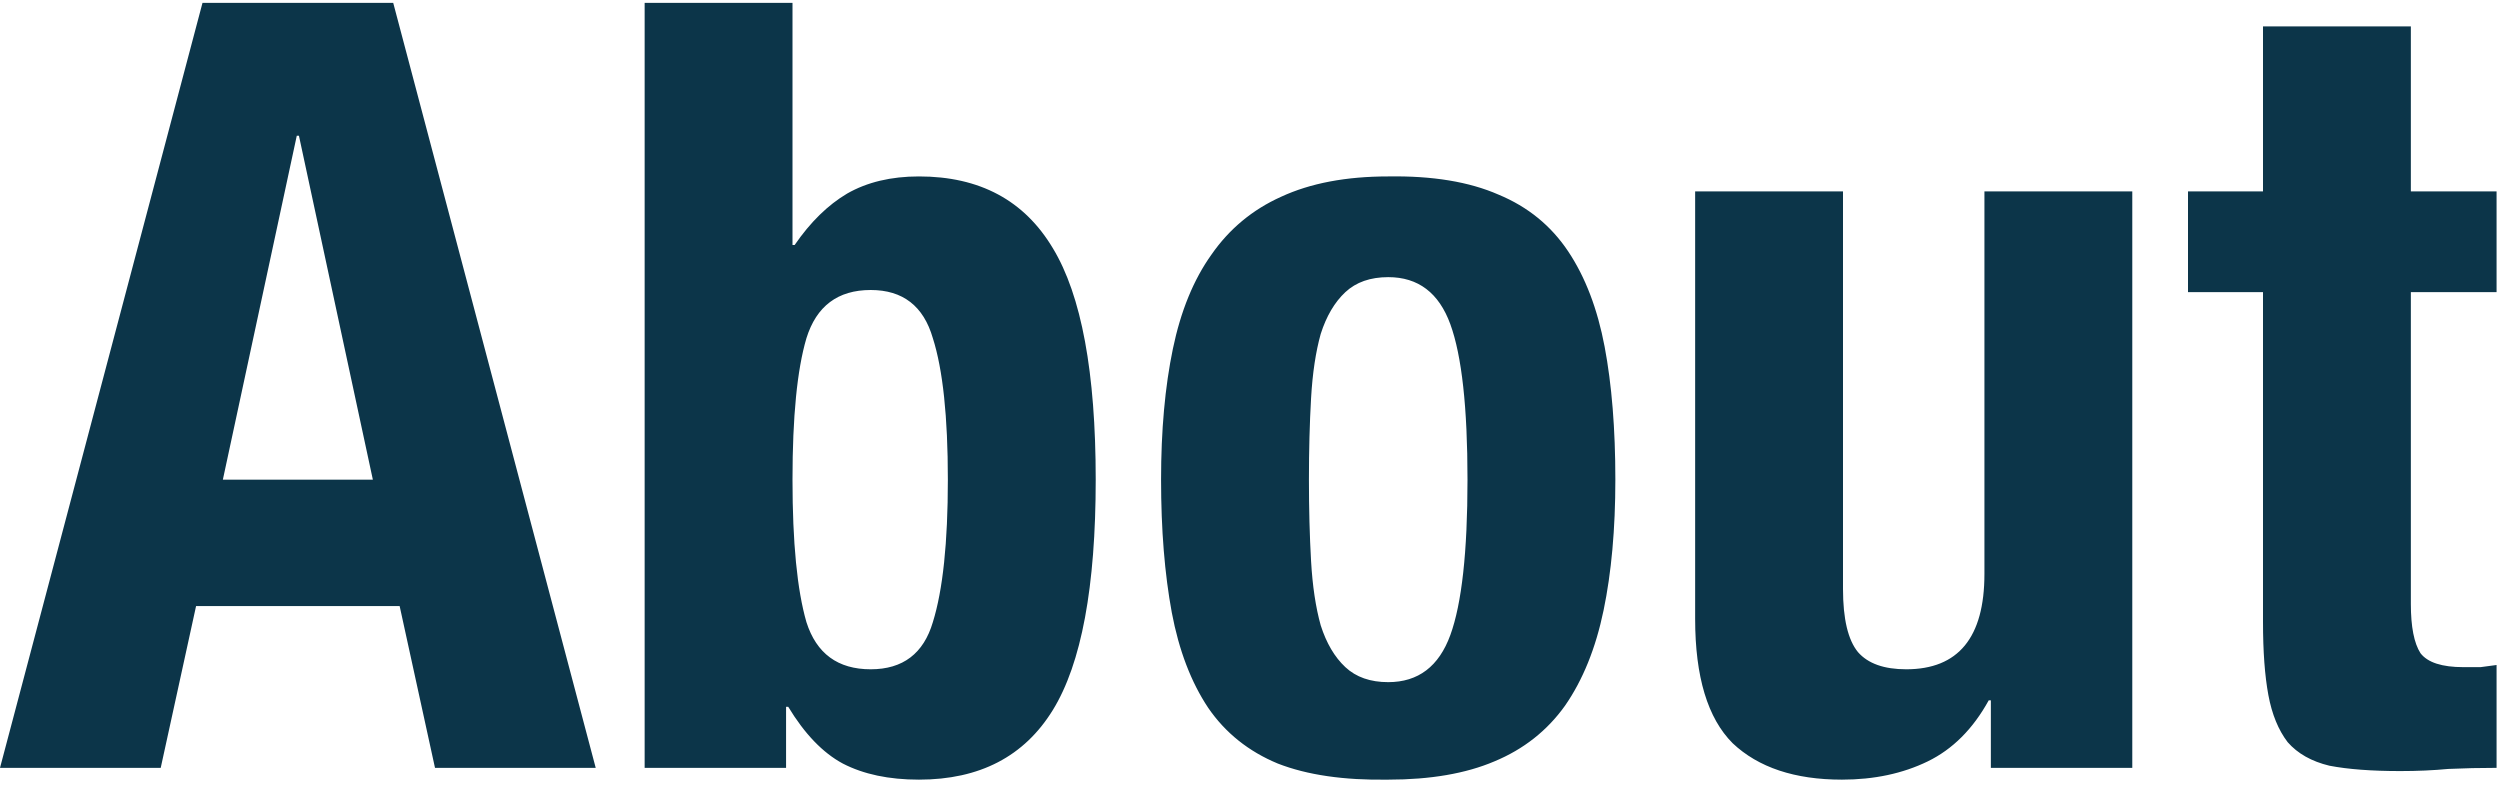 <?xml version="1.0" encoding="UTF-8"?> <svg xmlns="http://www.w3.org/2000/svg" width="140" height="44" viewBox="0 0 140 44" fill="none"> <path d="M20.88 26.86L16.74 7.6H16.62L12.48 26.86H20.88ZM22.02 0.16L33.36 43H24.36L22.38 33.94H10.98L9 43H0L11.34 0.16H22.02ZM36.1 0.16V43H44.02V39.58H44.14C45.06 41.1 46.08 42.16 47.2 42.76C48.36 43.36 49.78 43.66 51.46 43.66C54.86 43.66 57.36 42.36 58.96 39.76C60.56 37.16 61.36 32.86 61.36 26.86C61.36 20.86 60.56 16.54 58.96 13.9C57.36 11.22 54.86 9.88 51.46 9.88C49.9 9.88 48.56 10.2 47.44 10.84C46.36 11.48 45.38 12.44 44.5 13.72H44.38V0.16H36.1ZM44.38 26.86C44.38 23.34 44.64 20.7 45.16 18.94C45.72 17.14 46.92 16.24 48.76 16.24C50.56 16.24 51.72 17.14 52.24 18.94C52.8 20.7 53.08 23.34 53.08 26.86C53.08 30.38 52.8 33.04 52.24 34.84C51.72 36.6 50.56 37.48 48.76 37.48C46.92 37.48 45.72 36.6 45.16 34.84C44.64 33.04 44.38 30.38 44.38 26.86ZM73.3 26.86C73.3 25.22 73.34 23.7 73.42 22.3C73.5 20.9 73.68 19.7 73.96 18.7C74.28 17.7 74.74 16.92 75.34 16.36C75.94 15.8 76.74 15.52 77.74 15.52C79.42 15.52 80.58 16.4 81.22 18.16C81.86 19.92 82.18 22.82 82.18 26.86C82.18 30.9 81.86 33.8 81.22 35.56C80.58 37.32 79.42 38.2 77.74 38.2C76.74 38.2 75.94 37.92 75.34 37.36C74.74 36.8 74.28 36.02 73.96 35.02C73.68 34.02 73.5 32.82 73.42 31.42C73.34 30.02 73.3 28.5 73.3 26.86ZM65.02 26.86C65.02 29.66 65.22 32.14 65.62 34.3C66.02 36.42 66.7 38.2 67.66 39.64C68.62 41.04 69.92 42.08 71.56 42.76C73.2 43.4 75.26 43.7 77.74 43.66C80.1 43.66 82.08 43.32 83.68 42.64C85.32 41.96 86.64 40.92 87.64 39.52C88.64 38.08 89.36 36.3 89.8 34.18C90.24 32.06 90.46 29.62 90.46 26.86C90.46 24.02 90.26 21.54 89.86 19.42C89.46 17.3 88.78 15.52 87.82 14.08C86.86 12.64 85.56 11.58 83.92 10.9C82.28 10.18 80.22 9.84 77.74 9.88C75.38 9.88 73.38 10.26 71.74 11.02C70.14 11.74 68.84 12.82 67.84 14.26C66.84 15.66 66.12 17.42 65.68 19.54C65.24 21.66 65.02 24.1 65.02 26.86ZM111.488 39.22V43H119.408V10.72H111.128V32.14C111.128 35.7 109.668 37.48 106.748 37.48C105.508 37.48 104.608 37.16 104.048 36.52C103.488 35.84 103.208 34.66 103.208 32.98V10.72H94.928V34.66C94.928 37.9 95.628 40.22 97.028 41.62C98.468 42.98 100.508 43.66 103.148 43.66C104.948 43.66 106.548 43.32 107.948 42.64C109.348 41.96 110.488 40.82 111.368 39.22H111.488ZM126.728 1.48V10.72H122.528V16.36H126.728V34.84C126.728 36.48 126.828 37.84 127.028 38.92C127.228 40 127.588 40.88 128.108 41.56C128.668 42.2 129.448 42.64 130.448 42.88C131.488 43.08 132.808 43.18 134.408 43.18C135.368 43.18 136.268 43.14 137.108 43.06C137.988 43.02 138.888 43 139.808 43V37.24C139.528 37.28 139.228 37.32 138.908 37.36C138.588 37.36 138.268 37.36 137.948 37.36C136.748 37.36 135.948 37.1 135.548 36.58C135.188 36.02 135.008 35.1 135.008 33.82V16.36H139.808V10.72H135.008V1.48H126.728Z" fill="#0C3549"></path> </svg> 